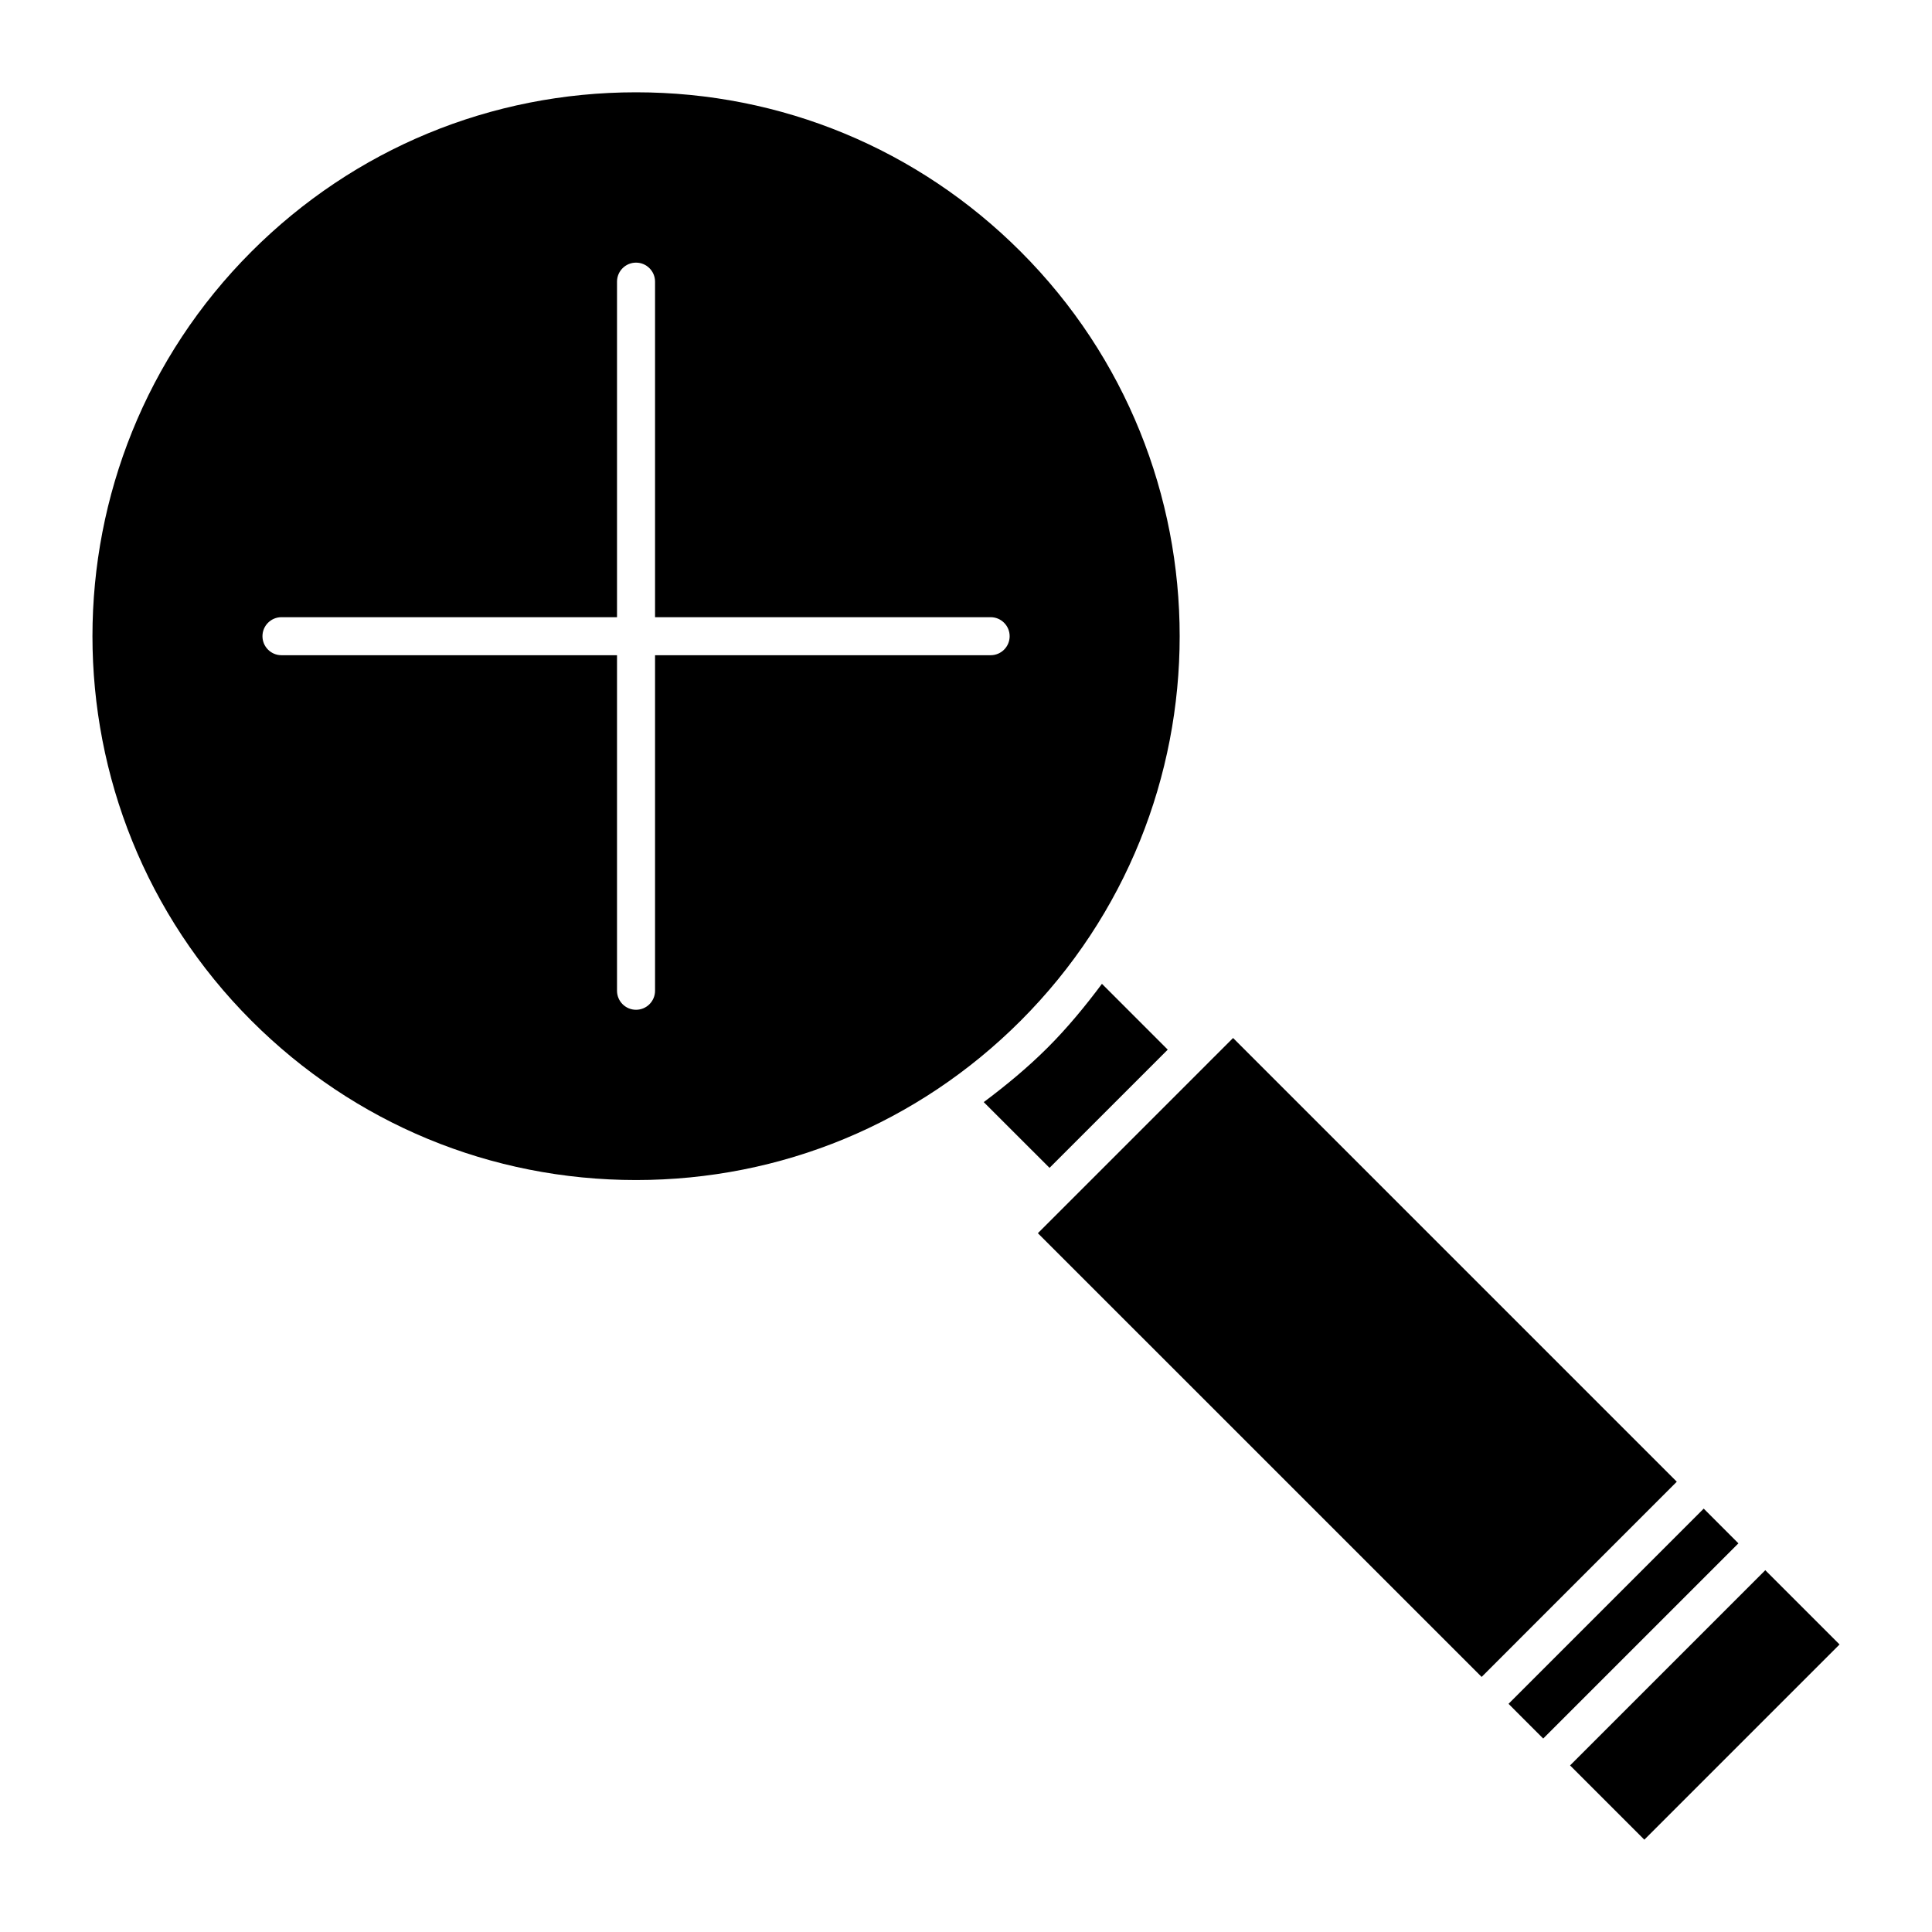 <?xml version="1.0" encoding="UTF-8"?>
<!-- Uploaded to: ICON Repo, www.iconrepo.com, Generator: ICON Repo Mixer Tools -->
<svg fill="#000000" width="800px" height="800px" version="1.1" viewBox="144 144 512 512" xmlns="http://www.w3.org/2000/svg">
 <g>
  <path d="m425.7 464.18-0.062 0.039-6.59 6.59 117.6 117.59 51.719-51.73-117.59-117.59-6.613 6.609-0.02 0.031-0.027 0.02-38.383 38.383z"/>
  <path d="m404.7 436.07 17.434 17.422 31.328-31.328-17.434-17.441c-4.394 5.875-9.078 11.598-14.418 16.93-5.305 5.301-11.016 10.004-16.91 14.418z"/>
  <path d="m611.82 560.12 19.68 19.68-51.734 51.734-19.68-19.68z"/>
  <path d="m595.5 543.8-51.719 51.73 1.941 1.953 7.246 7.246 51.73-51.723z"/>
  <path d="m312.56 168.46c-38.492 0-74.695 14.992-101.92 42.211-56.184 56.203-56.184 147.64 0 203.84 27.227 27.215 63.418 42.211 101.92 42.211 38.5 0 74.695-14.992 101.92-42.211 56.195-56.203 56.195-147.64 0-203.84-27.227-27.219-63.422-42.211-101.92-42.211zm93.969 149.18h-88.934v88.922c0 2.781-2.258 5.039-5.039 5.039s-5.039-2.258-5.039-5.039v-88.922h-88.922c-2.781 0-5.039-2.258-5.039-5.039s2.258-5.039 5.039-5.039h88.922v-88.922c0-2.781 2.258-5.039 5.039-5.039s5.039 2.258 5.039 5.039v88.922h88.934c2.781 0 5.039 2.258 5.039 5.039s-2.246 5.039-5.039 5.039z"/>
 </g>
</svg>